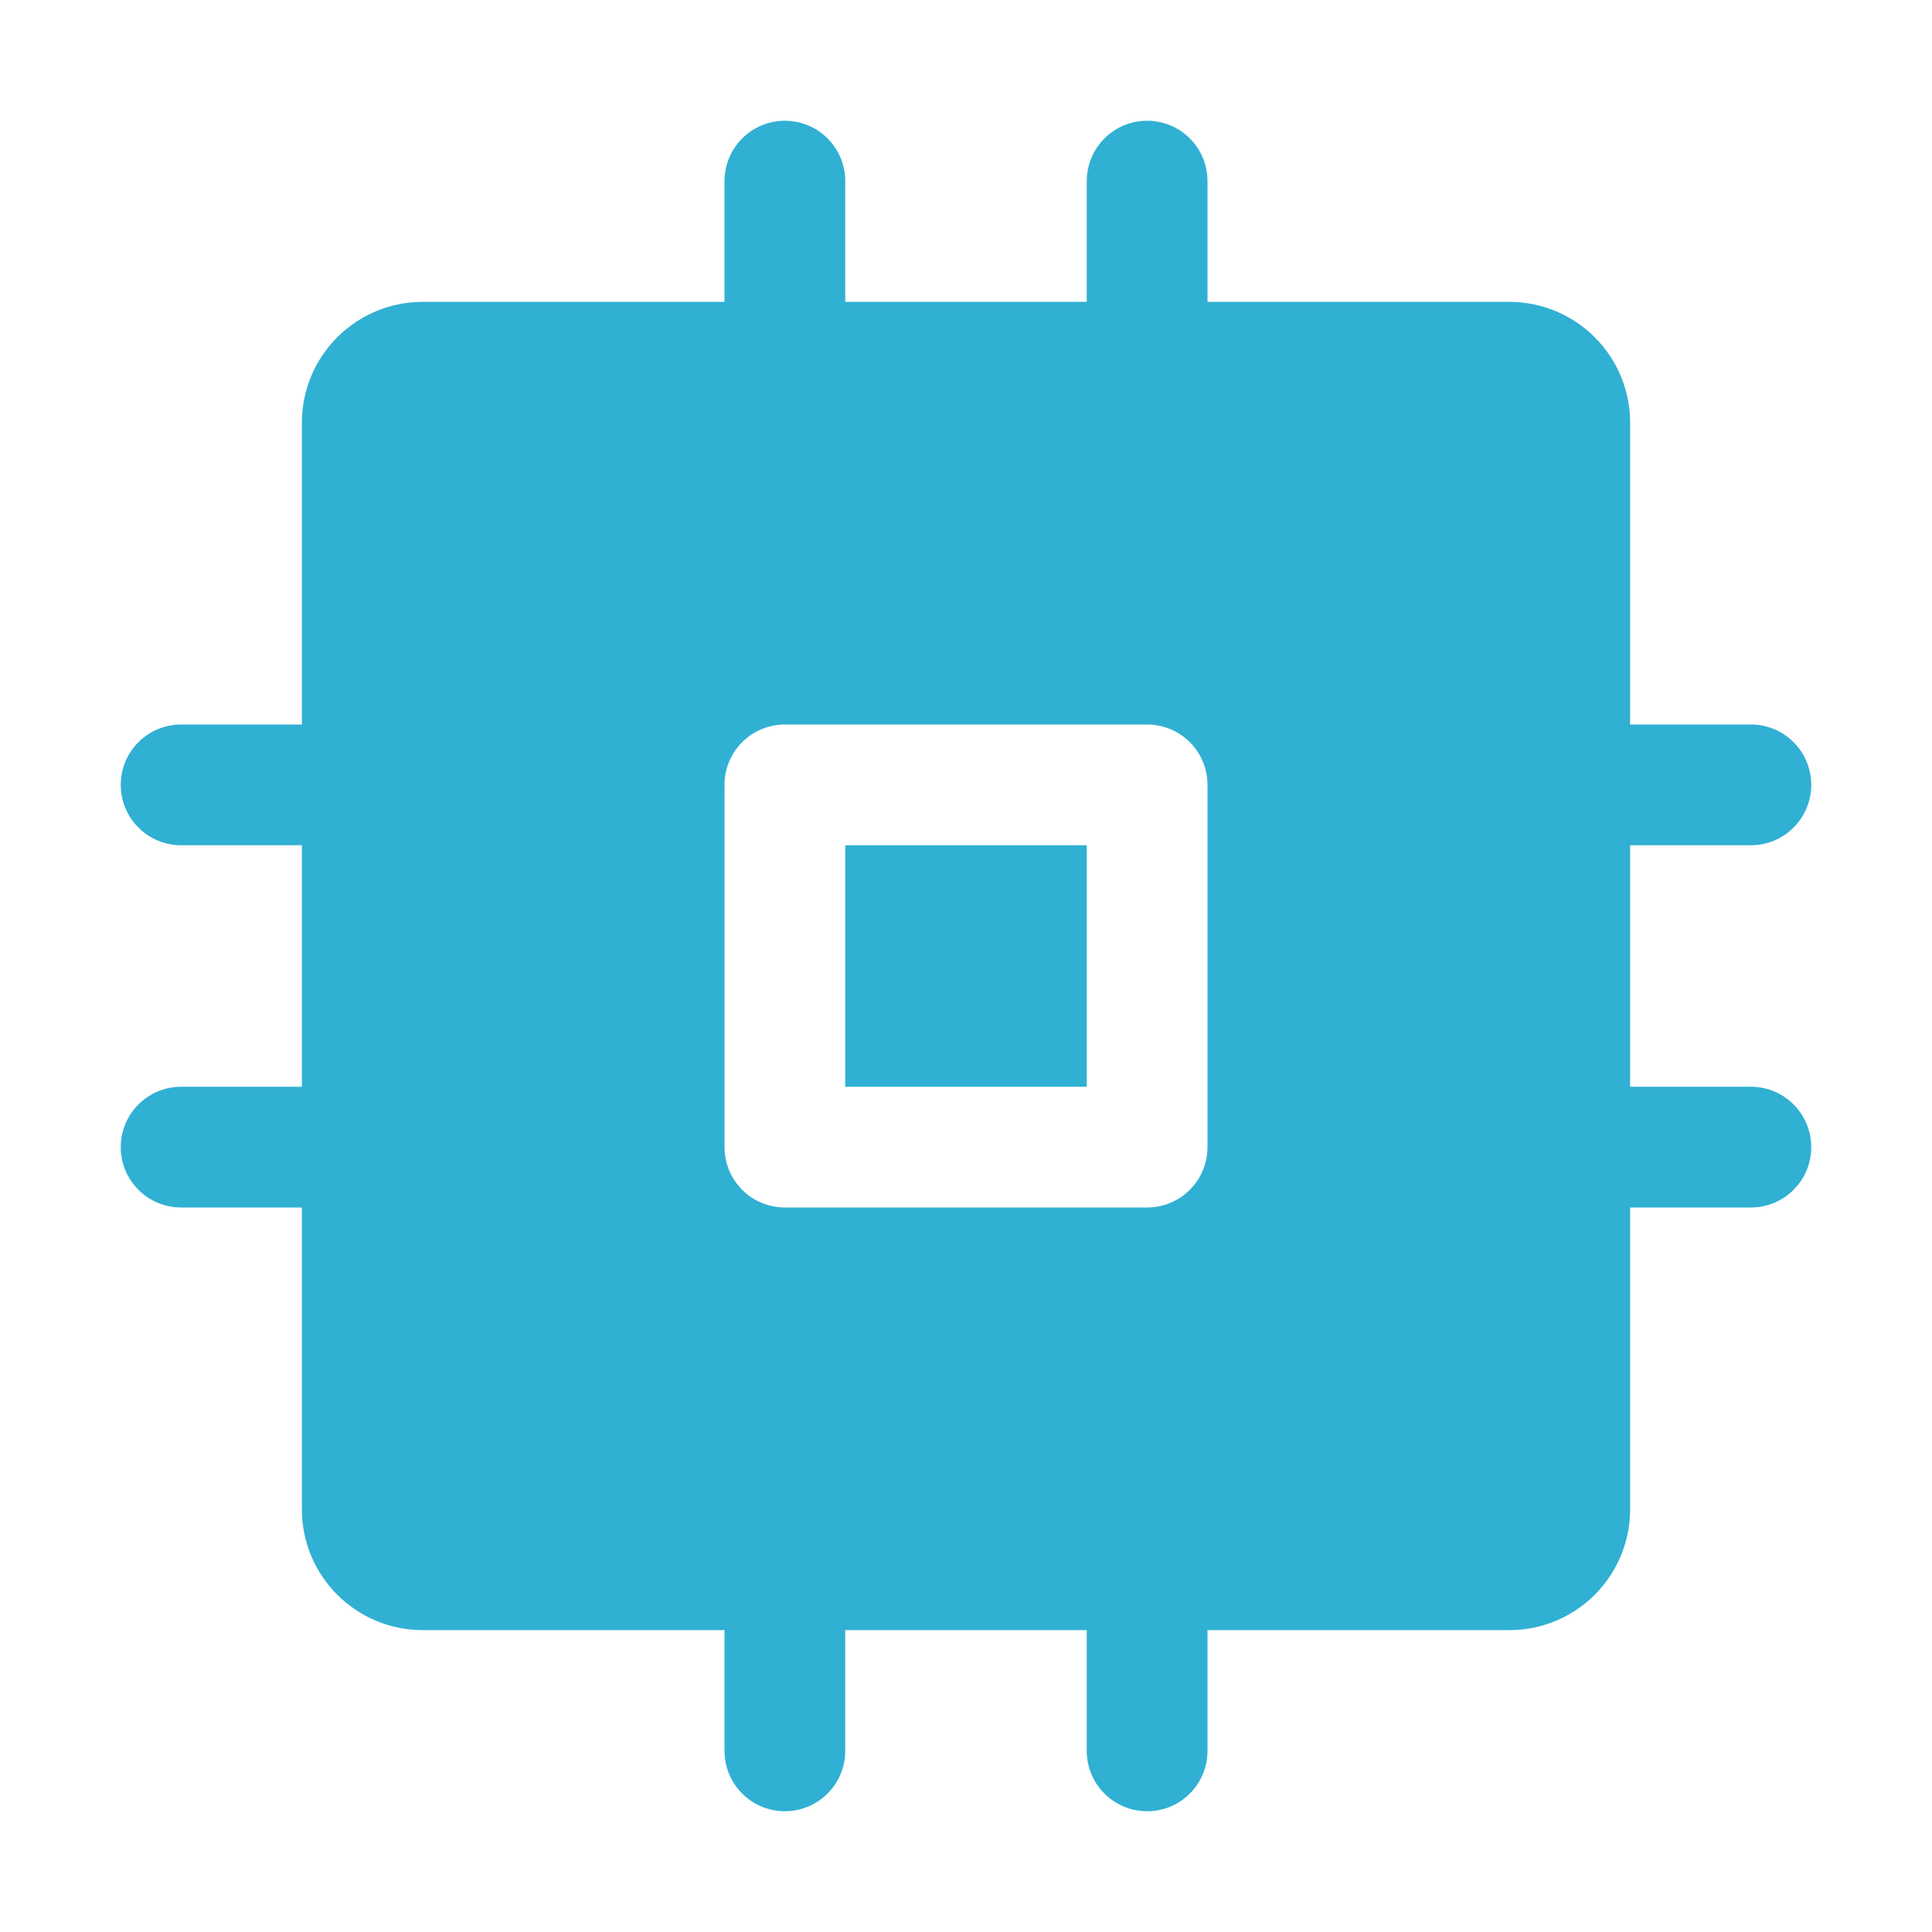 <svg width="32" height="32" viewBox="0 0 32 32" fill="none" xmlns="http://www.w3.org/2000/svg">
<path d="M14 14H18V18H14V14ZM30 19C30 19.265 29.895 19.52 29.707 19.707C29.52 19.895 29.265 20 29 20H27V25C27 25.53 26.789 26.039 26.414 26.414C26.039 26.789 25.53 27 25 27H20V29C20 29.265 19.895 29.52 19.707 29.707C19.52 29.895 19.265 30 19 30C18.735 30 18.48 29.895 18.293 29.707C18.105 29.52 18 29.265 18 29V27H14V29C14 29.265 13.895 29.52 13.707 29.707C13.52 29.895 13.265 30 13 30C12.735 30 12.48 29.895 12.293 29.707C12.105 29.52 12 29.265 12 29V27H7C6.47 27 5.961 26.789 5.586 26.414C5.211 26.039 5 25.53 5 25V20H3C2.735 20 2.48 19.895 2.293 19.707C2.105 19.52 2 19.265 2 19C2 18.735 2.105 18.48 2.293 18.293C2.48 18.105 2.735 18 3 18H5V14H3C2.735 14 2.48 13.895 2.293 13.707C2.105 13.52 2 13.265 2 13C2 12.735 2.105 12.48 2.293 12.293C2.48 12.105 2.735 12 3 12H5V7C5 6.47 5.211 5.961 5.586 5.586C5.961 5.211 6.47 5 7 5H12V3C12 2.735 12.105 2.48 12.293 2.293C12.48 2.105 12.735 2 13 2C13.265 2 13.52 2.105 13.707 2.293C13.895 2.48 14 2.735 14 3V5H18V3C18 2.735 18.105 2.48 18.293 2.293C18.48 2.105 18.735 2 19 2C19.265 2 19.52 2.105 19.707 2.293C19.895 2.48 20 2.735 20 3V5H25C25.53 5 26.039 5.211 26.414 5.586C26.789 5.961 27 6.47 27 7V12H29C29.265 12 29.52 12.105 29.707 12.293C29.895 12.48 30 12.735 30 13C30 13.265 29.895 13.52 29.707 13.707C29.52 13.895 29.265 14 29 14H27V18H29C29.265 18 29.52 18.105 29.707 18.293C29.895 18.48 30 18.735 30 19ZM20 13C20 12.735 19.895 12.48 19.707 12.293C19.52 12.105 19.265 12 19 12H13C12.735 12 12.48 12.105 12.293 12.293C12.105 12.48 12 12.735 12 13V19C12 19.265 12.105 19.52 12.293 19.707C12.48 19.895 12.735 20 13 20H19C19.265 20 19.52 19.895 19.707 19.707C19.895 19.52 20 19.265 20 19V13Z" fill="#30B0D3"/>
</svg>
